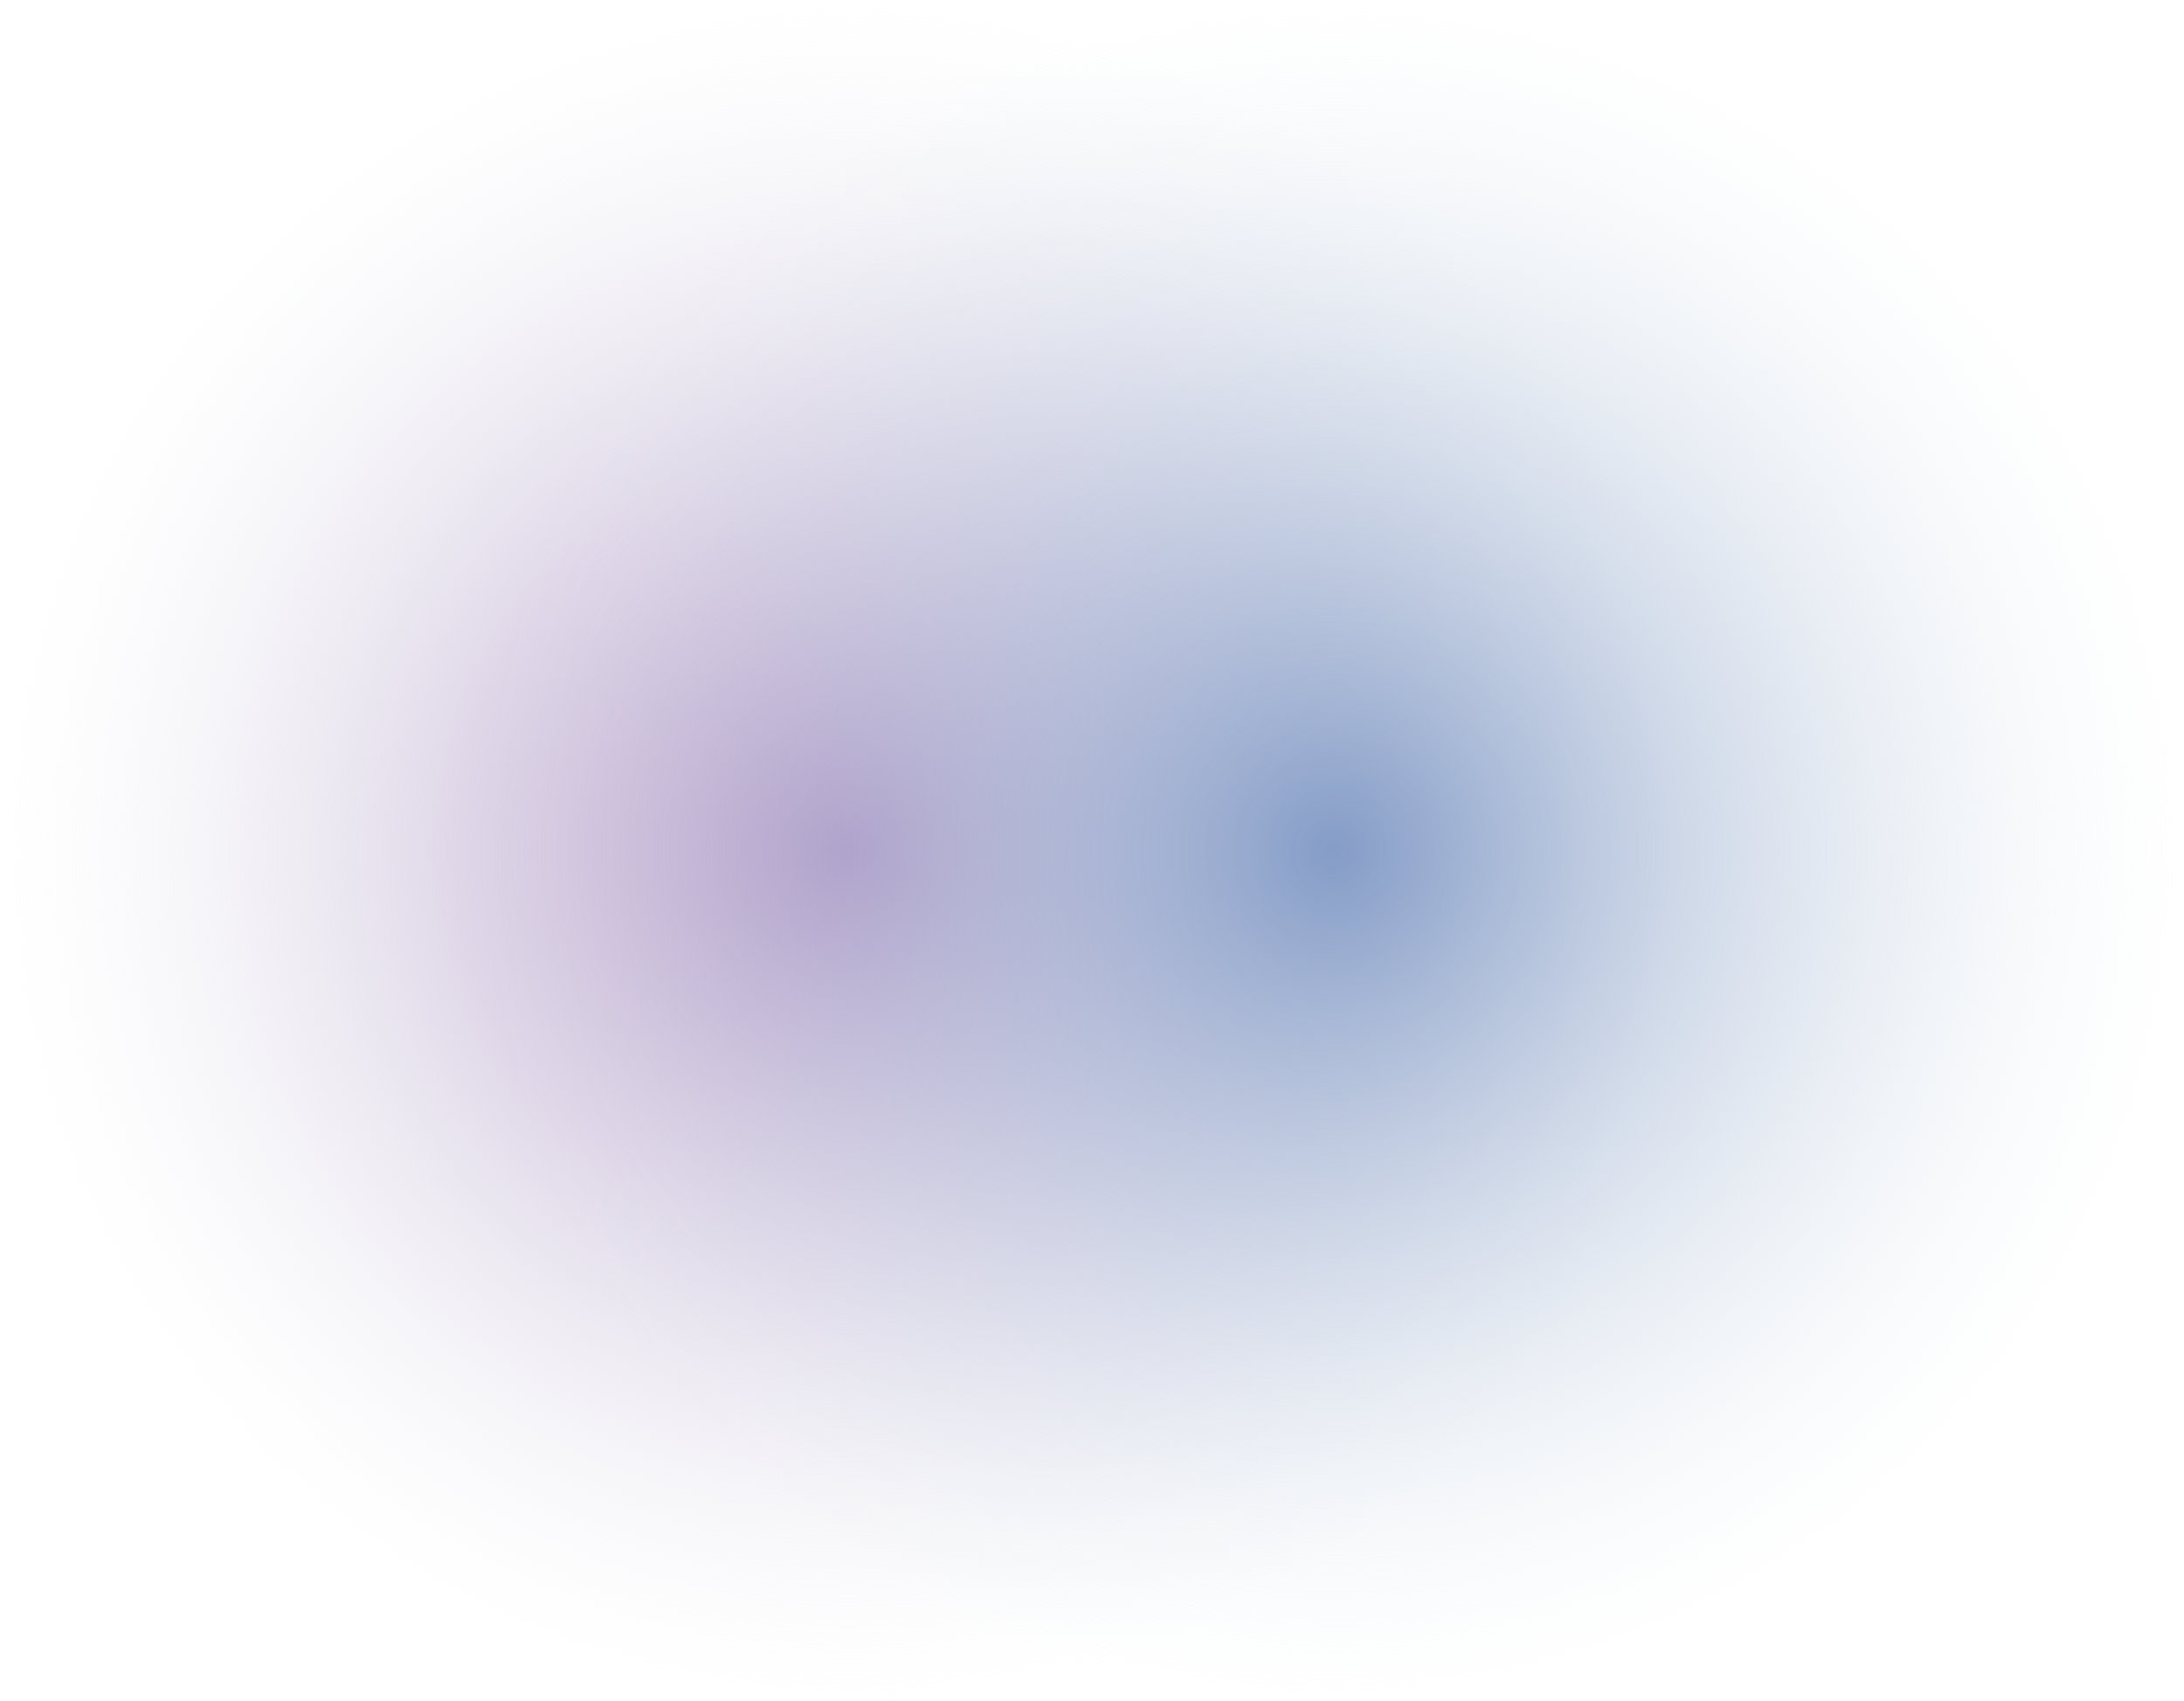 <?xml version="1.0" encoding="UTF-8"?> <svg xmlns="http://www.w3.org/2000/svg" width="407" height="317" viewBox="0 0 407 317" fill="none"> <circle cx="158.5" cy="158.5" r="158.5" fill="url(#paint0_radial_583_677)"></circle> <circle cx="248.5" cy="158.5" r="158.5" fill="url(#paint1_radial_583_677)"></circle> <defs> <radialGradient id="paint0_radial_583_677" cx="0" cy="0" r="1" gradientUnits="userSpaceOnUse" gradientTransform="translate(158.5 158.5) rotate(90) scale(158.5)"> <stop stop-color="#A685BC"></stop> <stop offset="1" stop-color="#E8EEF2" stop-opacity="0"></stop> </radialGradient> <radialGradient id="paint1_radial_583_677" cx="0" cy="0" r="1" gradientUnits="userSpaceOnUse" gradientTransform="translate(248.5 158.5) rotate(90) scale(158.5)"> <stop stop-color="#849CC7"></stop> <stop offset="1" stop-color="#E8EEF2" stop-opacity="0"></stop> </radialGradient> </defs> </svg> 